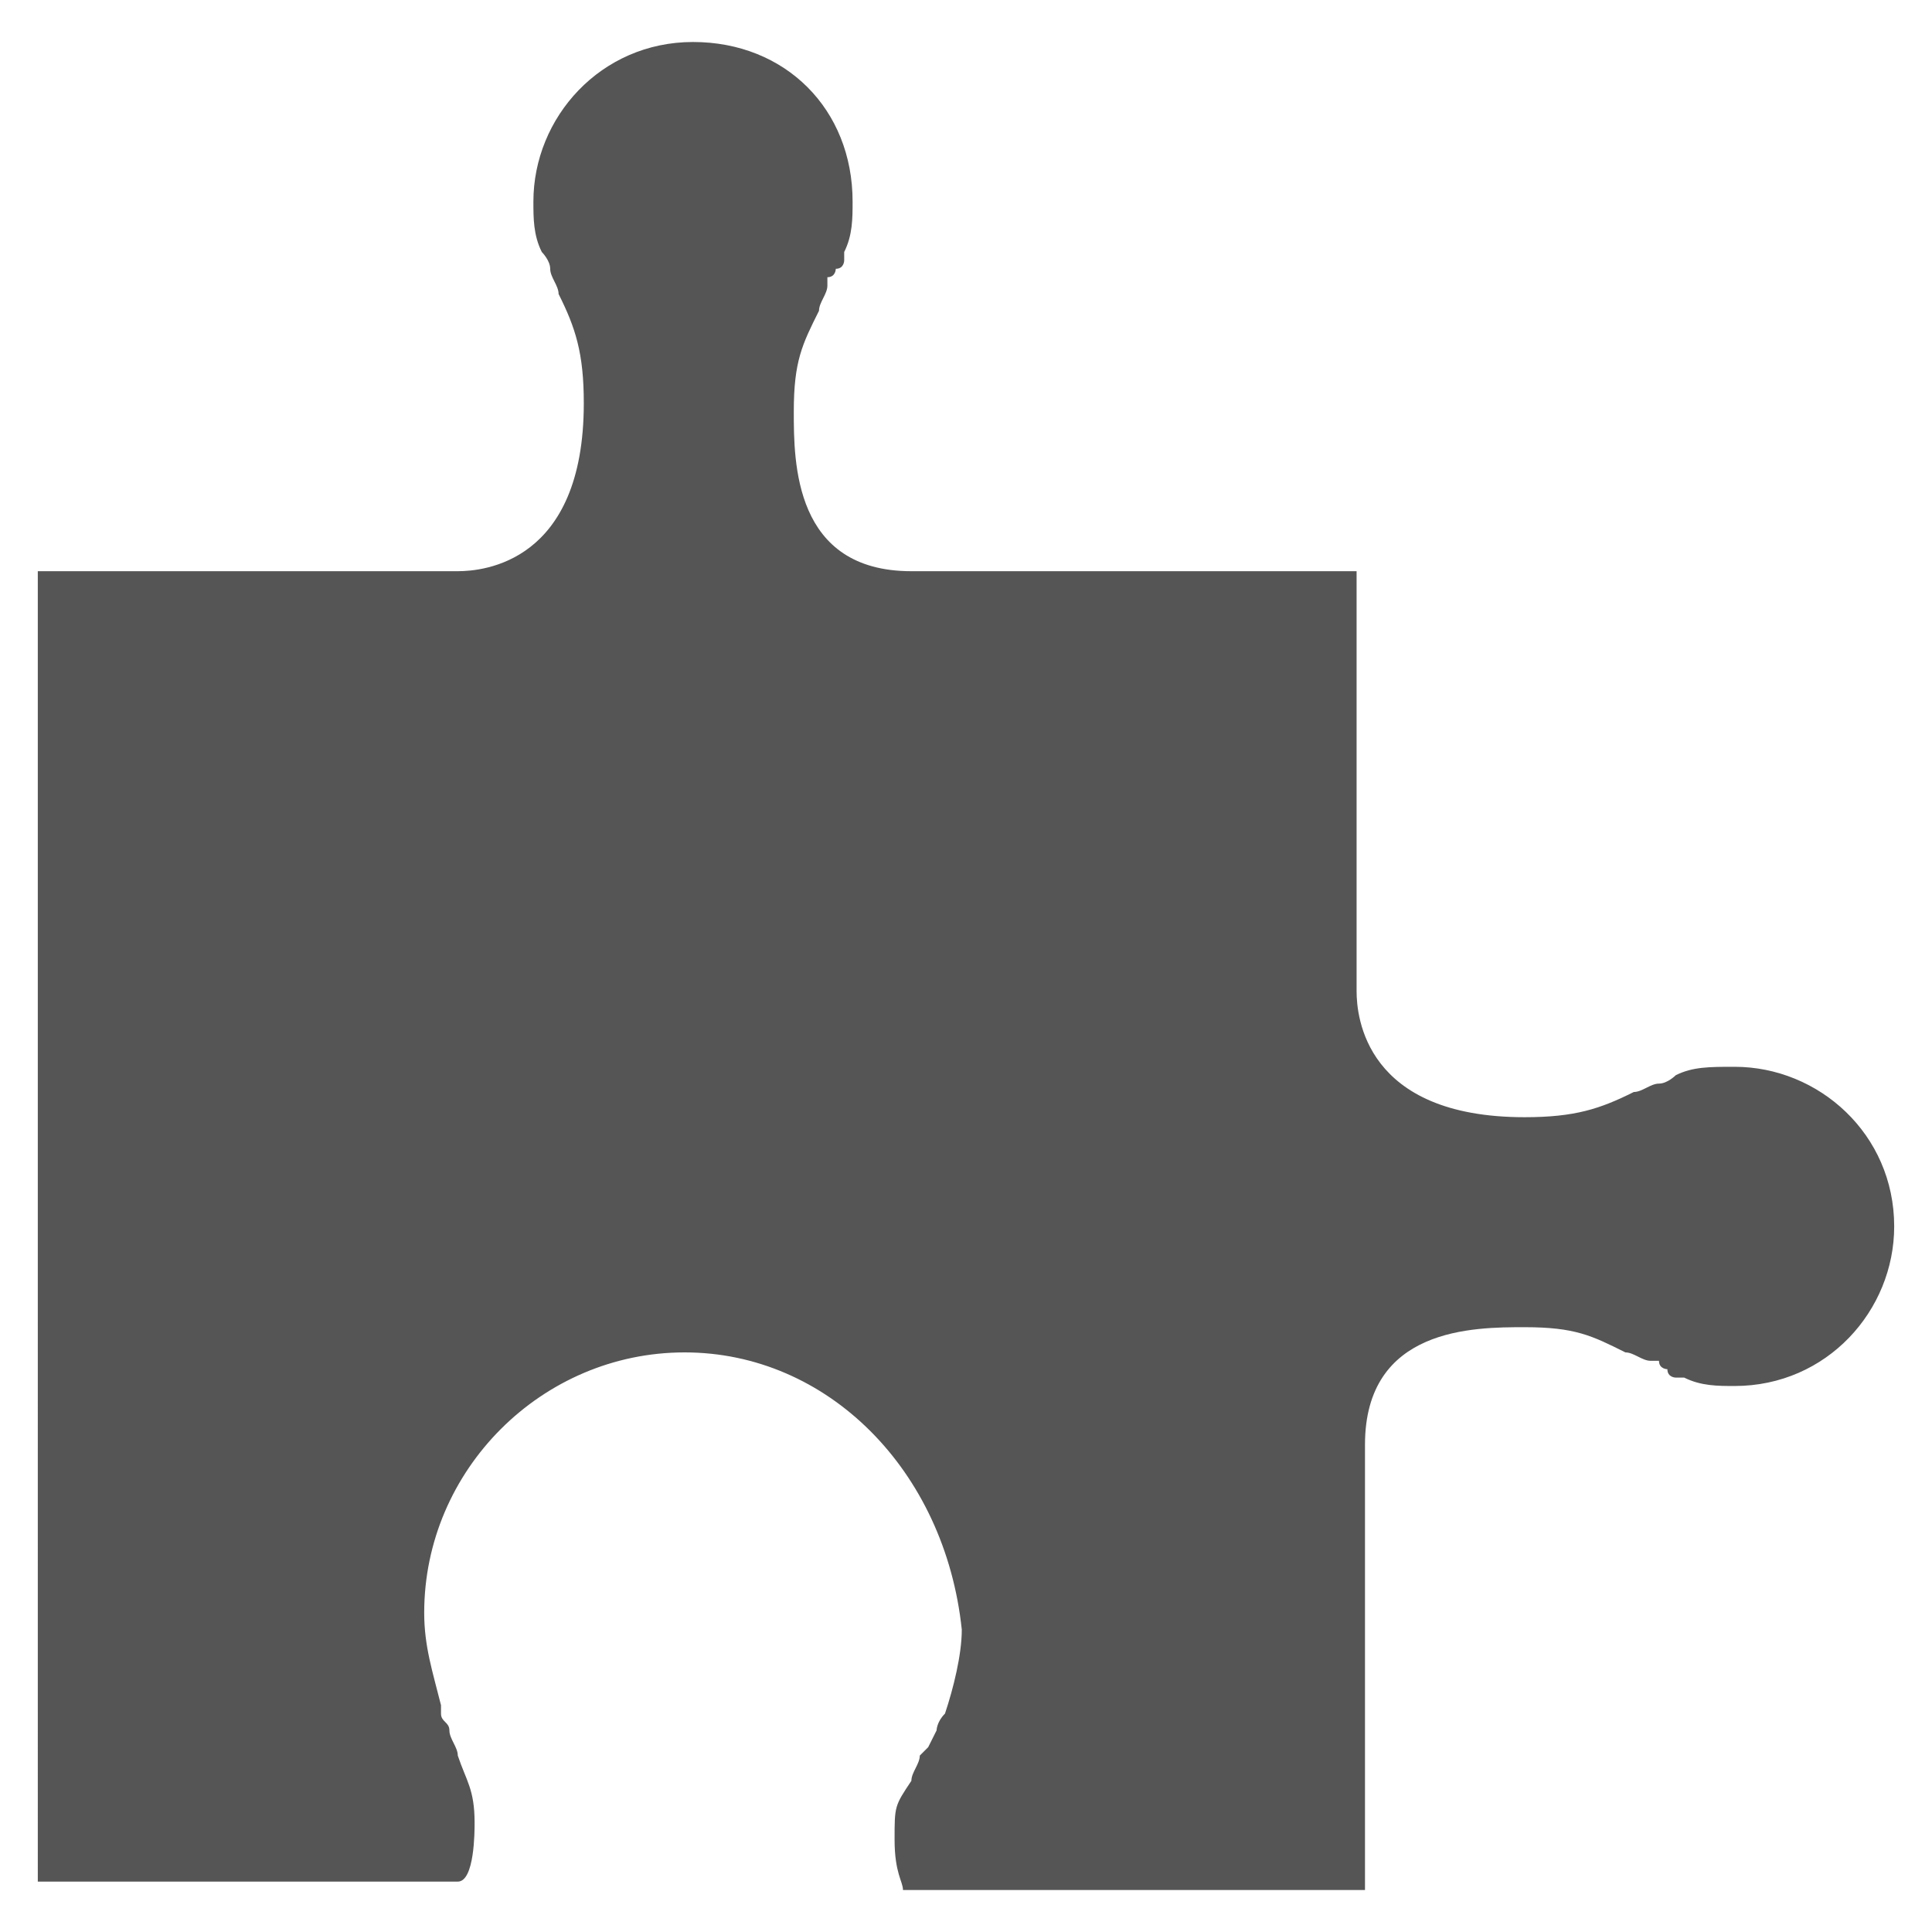 <svg xmlns="http://www.w3.org/2000/svg" width="23" height="23" fill="#555"><path d="M8.15 16.1c-1.7 0-3.1 1.4-3.1 3.1 0 .4.1.7.2 1.1v.1c0 .1.1.1.1.2s.1.2.1.3c.1.3.2.4.2.8 0 .1 0 .7-.2.7h-5V6.8h5c.3 0 1.5-.1 1.5-2 0-.6-.1-.9-.3-1.3 0-.1-.1-.2-.1-.3 0-.1-.1-.2-.1-.2-.1-.2-.1-.4-.1-.6 0-1 .8-1.9 1.9-1.9 1.1 0 1.9.8 1.9 1.9 0 .2 0 .4-.1.6v.1s0 .1-.1.1c0 0 0 .1-.1.1v.1c0 .1-.1.2-.1.3-.2.4-.3.6-.3 1.2s0 1.9 1.4 1.9h5.3v5c0 .3.1 1.5 2 1.5.6 0 .9-.1 1.3-.3.1 0 .2-.1.3-.1.1 0 .2-.1.2-.1.2-.1.4-.1.7-.1 1 0 1.9.8 1.9 1.9 0 1-.8 1.9-1.9 1.9-.2 0-.4 0-.6-.1h-.1s-.1 0-.1-.1c0 0-.1 0-.1-.1h-.1c-.1 0-.2-.1-.3-.1-.4-.2-.6-.3-1.2-.3s-1.9 0-1.9 1.4v5.3h-5.4-.1c0-.1-.1-.2-.1-.6 0-.4 0-.4.2-.7 0-.1.1-.2.1-.3l.1-.1.1-.2s0-.1.1-.2c.1-.3.2-.7.2-1-.2-1.9-1.6-3.3-3.3-3.3z"/></svg>